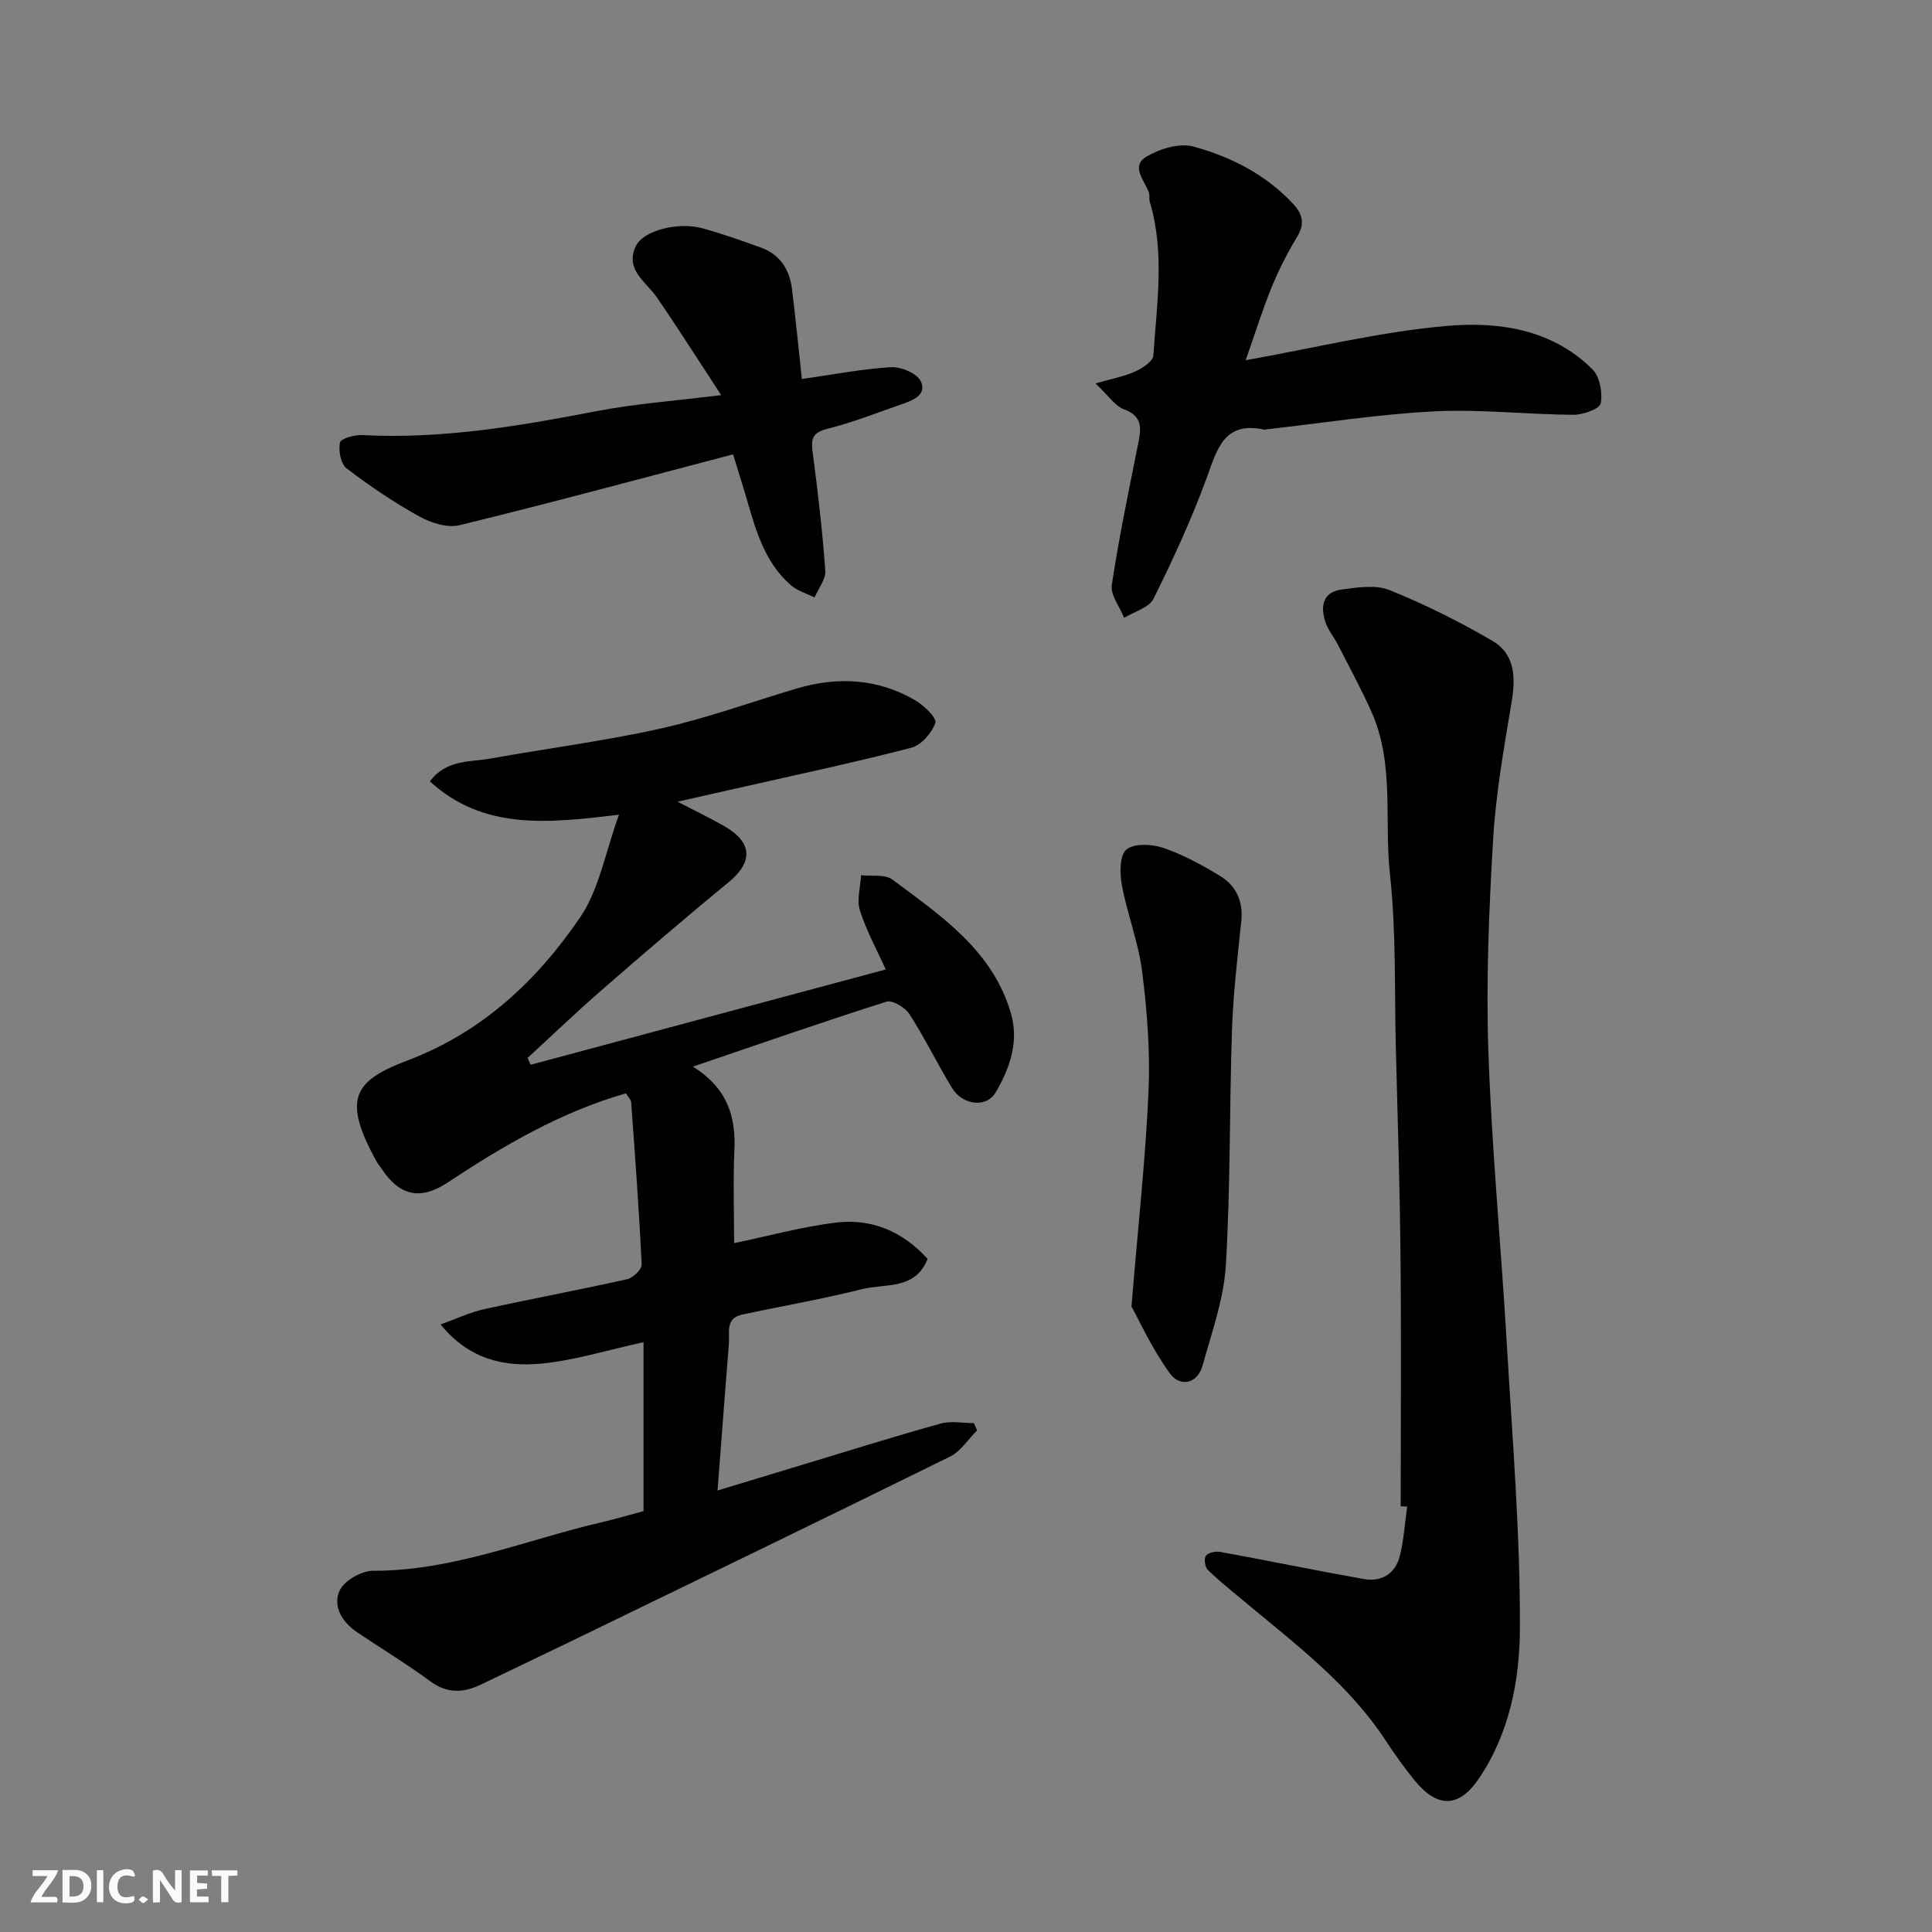 <svg enable-background="new 0 0 400 400" viewBox="0 0 400 400" xmlns="http://www.w3.org/2000/svg"><rect x="0" y="0" width="400" height="400" fill="#808080" stroke="none"/><g fill="#fafafb"><path d="m37.59 393.81c-.92.31-1.52.05-2-.78-.7-1.2-1.52-2.34-2.47-3.78v4.59c-.55.03-.95.05-1.41.07-.03-.37-.06-.64-.06-.91 0-1.91 0-3.81 0-5.7 1.13-.41 1.77-.03 2.29.91.62 1.11 1.38 2.14 2.31 3.19v-4.2h1.35v6.61z"/><path d="m12.94 393.88v-6.75c1.9.19 3.93-.54 5.37 1.29.8 1.01.78 2.88.03 3.97-1.37 1.97-3.4 1.51-5.4 1.49m1.45-1.22c2.04.12 2.92-.58 2.89-2.21-.03-1.51-.98-2.19-2.89-2z"/><path d="m11.81 393.87h-5.49c.68-2.18 2.47-3.48 3.51-5.45h-3.08v-1.21h5.29c-.71 2.13-2.44 3.48-3.47 5.51.86 0 1.63.04 2.39-.01.79-.05 1.14.21.85 1.16"/><path d="m39.33 393.86v-6.61h3.7v1.07h-2.22v1.52c.68.04 1.34.09 2.07.13v1.07c-.72.05-1.38.09-2.1.14v1.48h2.4v1.19h-3.85z"/><path d="m27.71 388.56c-1.15-.3-2.46-.61-3.1.64-.37.73-.41 1.93-.06 2.67.63 1.35 1.99.93 3.17.68.35.94-.01 1.32-.93 1.46-1.62.25-3.05-.27-3.76-1.48-.73-1.24-.6-3.03.31-4.17.88-1.11 2.71-1.7 4-1.16.32.13.44.74.65 1.12-.1.08-.19.16-.28.24"/><path d="m49.15 387.24v1.07c-.59.02-1.17.05-1.87.08v5.44h-1.48v-5.44h-1.85c-.05-.4-.08-.73-.13-1.15z"/><path d="m20.06 387.21h1.33v6.62h-1.33z"/><path d="m30.68 393.25c-.49.38-.8.79-1.05.76-.32-.05-.6-.45-.9-.7.26-.24.51-.64.8-.67.29-.04.62.3 1.15.61"/></g><path d="m91.21 274.21c3.39-1.21 6.12-2.52 9-3.15 9.86-2.17 19.8-4.01 29.65-6.22 1.21-.27 3.03-2.03 2.99-3.02-.53-11.19-1.36-22.37-2.17-33.55-.04-.59-.63-1.14-1.08-1.9-13.4 3.83-25.3 10.77-36.84 18.41-5.66 3.75-9.92 2.92-13.75-2.79-.36-.54-.79-1.05-1.1-1.62-7.14-12.94-4.58-16.63 6.45-20.81 15.52-5.88 26.77-16.5 35.72-29.58 3.95-5.76 5.19-13.38 8.08-21.3-14.7 1.75-28.02 3.28-39.15-6.9 3.4-4.58 8.31-3.97 12.65-4.75 11.72-2.1 23.56-3.61 35.17-6.21 9.5-2.12 18.72-5.48 28.07-8.26 8.53-2.53 16.84-2.09 24.61 2.44 1.8 1.05 4.49 3.67 4.15 4.66-.73 2.09-2.92 4.61-4.98 5.15-11.65 3.03-23.43 5.52-35.17 8.19-4.06.92-8.13 1.83-13.23 2.98 3.89 2.02 6.81 3.43 9.61 5.02 5.95 3.38 6.07 7.48.93 11.69-8.9 7.29-17.63 14.8-26.31 22.35-5.21 4.53-10.19 9.32-15.28 13.99.21.47.42.94.63 1.42 24.49-6.57 48.98-13.14 73.52-19.73-1.82-4.04-4-8-5.35-12.24-.69-2.18.12-4.83.25-7.27 2.19.25 4.94-.25 6.47.89 10.09 7.52 20.81 14.7 24.57 27.77 1.67 5.81-.26 11.36-3.18 16.31-1.93 3.26-6.85 2.66-9.05-.95-3.05-5.02-5.62-10.33-8.79-15.26-.89-1.38-3.53-2.97-4.77-2.58-13.13 4.16-26.15 8.71-40.07 13.44 7.04 4.39 8.91 10.2 8.59 17.21-.29 6.48-.06 12.97-.06 19.34 7.16-1.49 14.03-3.39 21.03-4.25 7.37-.91 13.82 1.76 19.03 7.51-2.55 6.5-8.81 5.06-13.57 6.26-8.21 2.07-16.57 3.5-24.86 5.28-3.48.75-2.53 3.71-2.71 6-.79 9.82-1.52 19.64-2.35 30.41 6.72-2.04 12.43-3.77 18.14-5.5 9.35-2.82 18.66-5.75 28.07-8.36 2.13-.59 4.57-.09 6.87-.09.22.5.44 1.01.66 1.51-1.86 1.84-3.39 4.33-5.62 5.43-26.26 12.94-52.61 25.69-78.95 38.47-6.02 2.92-12.08 5.78-18.1 8.69-3.66 1.77-7.01 1.95-10.55-.65-4.86-3.57-10.03-6.73-15.05-10.08-3.16-2.11-5.21-5.41-3.71-8.7.94-2.06 4.54-4.11 6.93-4.1 16.53.05 31.6-6.39 47.29-10.04 3.02-.7 6-1.59 8.69-2.31 0-11.61 0-23.13 0-34.97-7.62 1.66-14.38 3.8-21.28 4.44-7.48.68-14.8-.81-20.74-8.12z" fill="#010100"/><path d="m290 311.86c0-17.26.13-34.51-.04-51.77-.14-14.43-.6-28.85-.97-43.28-.3-11.93.09-23.94-1.21-35.76-1.24-11.21.98-22.86-3.81-33.62-2.11-4.73-4.59-9.29-6.95-13.91-.81-1.59-2.04-3.03-2.59-4.69-1.07-3.2-.66-6.23 3.32-6.77 3.28-.44 7.06-1.05 9.93.11 7.34 2.96 14.5 6.53 21.34 10.53 4.57 2.67 4.81 7.44 3.97 12.49-1.58 9.5-3.29 19.05-3.86 28.64-.86 14.56-1.47 29.2-.98 43.76.68 20.08 2.61 40.12 3.79 60.19 1.16 19.78 2.81 39.58 2.74 59.37-.04 10.73-2.16 21.76-8.54 31.15-4.05 5.96-8.51 6.1-13.18.41-2.17-2.65-4.17-5.46-6.05-8.32-7.54-11.52-18.34-19.72-28.71-28.35-2.75-2.29-5.55-4.52-8.12-6.99-.6-.57-.86-2.34-.42-2.93.49-.66 2.01-1 2.97-.82 9.92 1.81 19.79 3.86 29.72 5.62 3.72.66 6.56-1.11 7.48-4.82.82-3.31 1.03-6.77 1.51-10.17-.44-.02-.89-.04-1.34-.07z" fill="#010100"/><path d="m226.81 79.39c3.48-1.01 5.97-1.46 8.2-2.47 1.5-.68 3.7-2.1 3.78-3.3.7-10.62 2.41-21.31-.74-31.86-.19-.62.03-1.38-.2-1.97-.94-2.48-3.82-5.41-.44-7.39 2.75-1.61 6.8-2.85 9.68-2.06 7.72 2.11 14.9 5.75 20.56 11.78 2.01 2.14 2.59 4.15.91 6.91-2.04 3.35-3.83 6.89-5.31 10.52-1.94 4.77-3.47 9.7-5.34 15.03 14.2-2.53 27.88-5.91 41.74-7.11 10.67-.93 21.74.71 30.03 8.98 1.53 1.52 2.17 4.87 1.72 7.07-.24 1.17-3.71 2.38-5.71 2.36-9.6-.07-19.23-1.2-28.79-.71-11.6.59-23.13 2.43-34.69 3.72-.16.02-.34.09-.49.05-8.36-1.79-9.73 4.12-11.91 10.07-3.13 8.52-6.94 16.82-10.99 24.96-.93 1.86-4 2.65-6.08 3.94-.91-2.28-2.87-4.72-2.55-6.81 1.47-9.82 3.53-19.56 5.47-29.31.62-3.1.93-5.62-2.96-7.05-1.86-.69-3.18-2.81-5.89-5.35z" fill="#010100"/><path d="m151.78 94.07c-19.21 5.04-37.87 10.09-56.65 14.67-2.53.62-5.96-.5-8.4-1.86-5.23-2.9-10.23-6.28-14.98-9.92-1.21-.93-1.71-3.68-1.36-5.34.17-.83 3.03-1.63 4.63-1.54 16.42.87 32.43-1.86 48.45-4.95 8-1.54 16.19-2.12 25.84-3.33-4.8-7.32-8.94-13.87-13.33-20.25-2.23-3.25-6.61-5.65-4.38-10.52 1.53-3.33 8.79-5.18 13.97-3.73 4.06 1.13 8.04 2.53 12 3.97 3.94 1.43 5.9 4.54 6.4 8.55.76 6.17 1.37 12.35 2.05 18.65 6.35-.9 12.39-2.09 18.48-2.45 2.08-.12 5.43 1.32 6.17 2.97 1.28 2.83-1.8 3.95-4.12 4.75-5.07 1.76-10.1 3.76-15.29 5.05-3.16.79-3.36 2.19-3 4.93 1.07 8.12 2.02 16.26 2.61 24.42.13 1.79-1.43 3.7-2.22 5.56-1.63-.82-3.51-1.35-4.85-2.5-6.05-5.22-7.62-12.72-9.79-19.89-.74-2.44-1.51-4.88-2.23-7.24z" fill="#010100"/><path d="m234.26 270.49c1.41-17.12 2.93-30.83 3.53-44.58.36-8.2-.29-16.52-1.31-24.68-.76-6.07-3.08-11.93-4.21-17.97-.45-2.42-.49-6.15.92-7.35 1.57-1.33 5.26-1.18 7.58-.39 4.14 1.41 8.09 3.55 11.84 5.84 3.3 2.01 4.81 5.21 4.39 9.3-.78 7.51-1.67 15.02-1.93 22.56-.55 16.24-.3 32.52-1.27 48.72-.42 6.99-2.91 13.9-4.81 20.75-1.11 3.98-4.76 4.44-6.75 1.69-3.74-5.12-6.39-11.03-7.98-13.89z" fill="#010100"/></svg>
